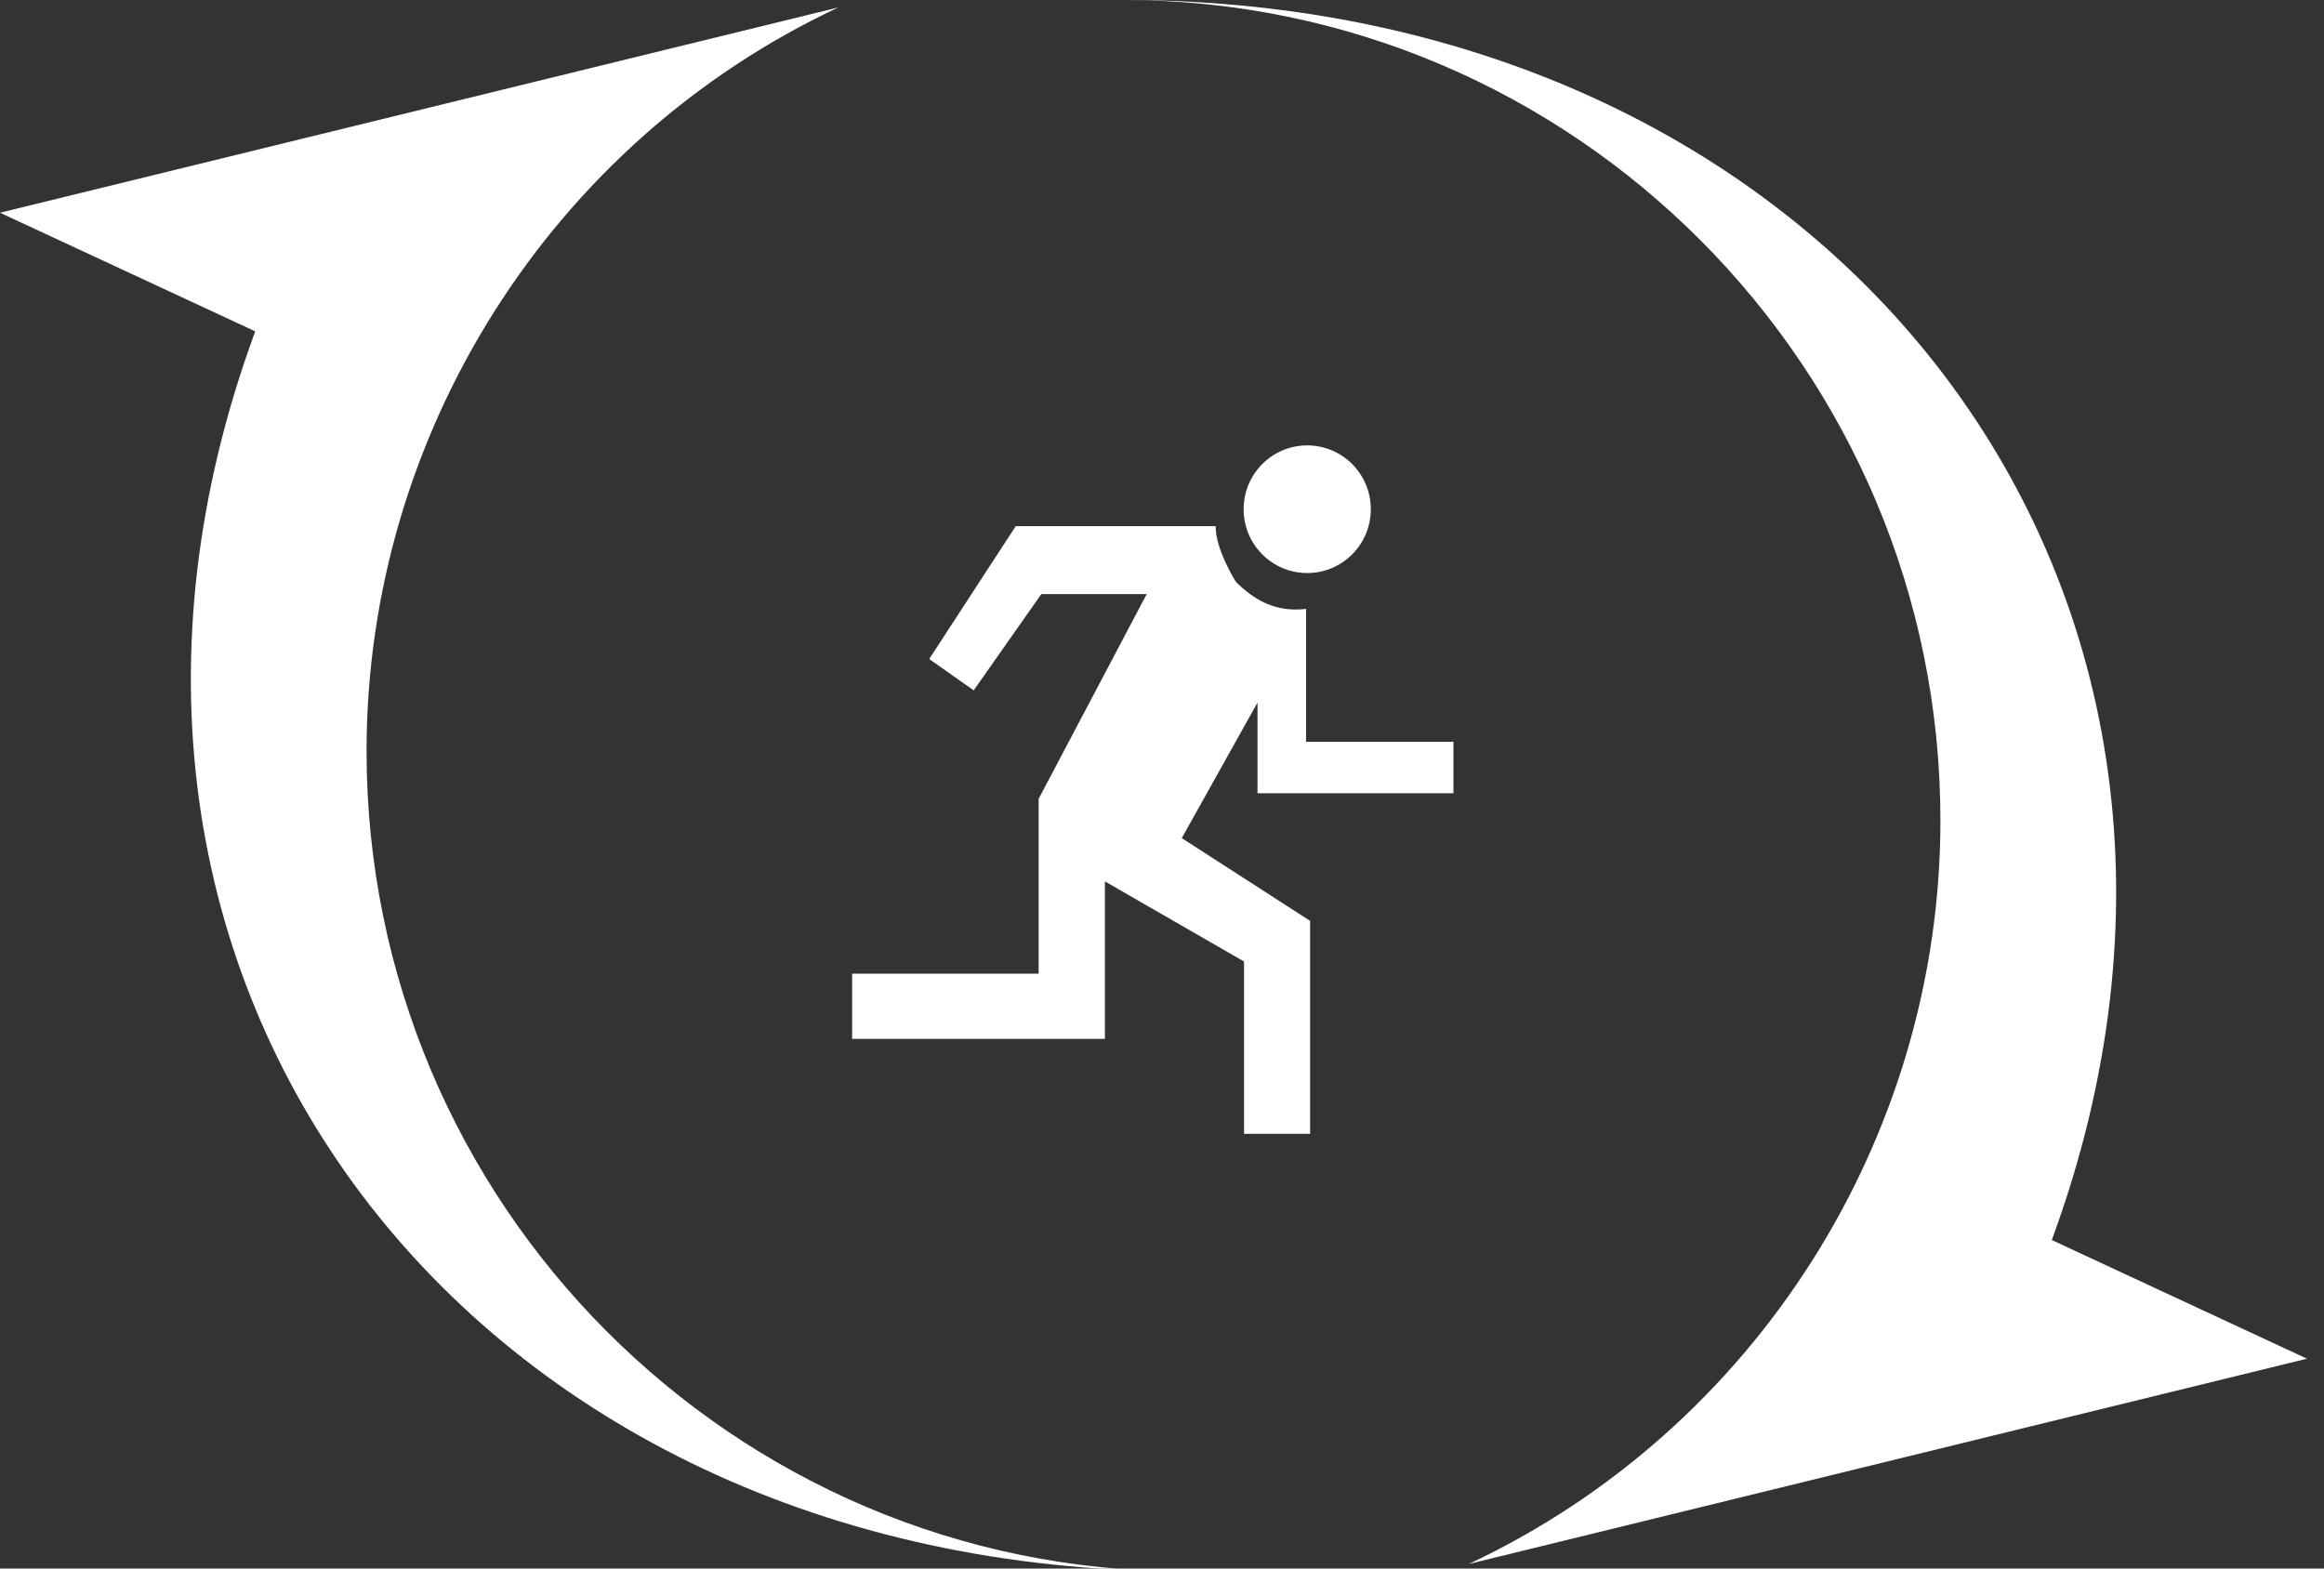 <?xml version="1.0" encoding="UTF-8"?>
<svg width="120px" height="81px" viewBox="0 0 120 81" version="1.1" xmlns="http://www.w3.org/2000/svg" xmlns:xlink="http://www.w3.org/1999/xlink">
    <rect x="0" y="0" width="120" height="81" fill="#333333" stroke="none"/>
    <!-- Generator: Sketch 61.2 (89653) - https://sketch.com -->
    <title>evolution-icons</title>
    <desc>Created with Sketch.</desc>
    <g id="Page-1" stroke="none" stroke-width="1" fill="none" fill-rule="evenodd">
        <g id="evolution-icons" fill="#FFFFFF" fill-rule="nonzero">
            <g id="Group-2">
                <path d="M43.285,0.385 L0,10.985 L13.179,17.112 C0.838,50.614 24.198,81.146 61.126,81.146 C37.858,81.146 18.927,62.144 18.927,38.785 C18.927,22.383 28.485,7.327 43.285,0.385" id="Fill-65"></path>
                <path d="M57.992,-1.27897692e-13 C81.262,-1.27897692e-13 100.194,19.003 100.194,42.365 C100.194,58.768 90.634,73.822 75.839,80.765 L119.121,70.164 L105.944,64.036 C118.284,30.531 94.923,-1.27897692e-13 57.992,-1.27897692e-13" id="Fill-67"></path>
            </g>
            <g id="Group-4" transform="translate(44, 23)">
                <path d="M18.773,4.172 L8.447,4.172 L3.98,11.032 L6.277,12.65 L9.77,7.677 L15.211,7.677 L9.63,18.253 L9.63,27.281 L2.30926389e-14,27.281 L2.30926389e-14,30.647 L13.052,30.647 L13.052,22.516 L20.235,26.652 L20.235,35.551 L23.647,35.551 L23.647,24.554 L17.021,20.281 L20.931,13.281 L20.931,17.963 L31.049,17.963 L31.049,15.307 L23.439,15.307 L23.439,8.445 C23.257,8.467 23.082,8.477 22.911,8.477 C21.67,8.477 20.708,7.935 19.817,7.048 C19.817,7.048 18.746,5.365 18.773,4.172" id="Fill-69"></path>
                <path d="M23.499,-5.06261699e-14 C21.684,-5.06261699e-14 20.215,1.475 20.215,3.296 C20.215,5.117 21.684,6.592 23.499,6.592 C25.311,6.592 26.782,5.117 26.782,3.296 C26.782,1.475 25.311,-5.06261699e-14 23.499,-5.06261699e-14" id="Fill-71"></path>
            </g>
        </g>
    </g>
</svg>